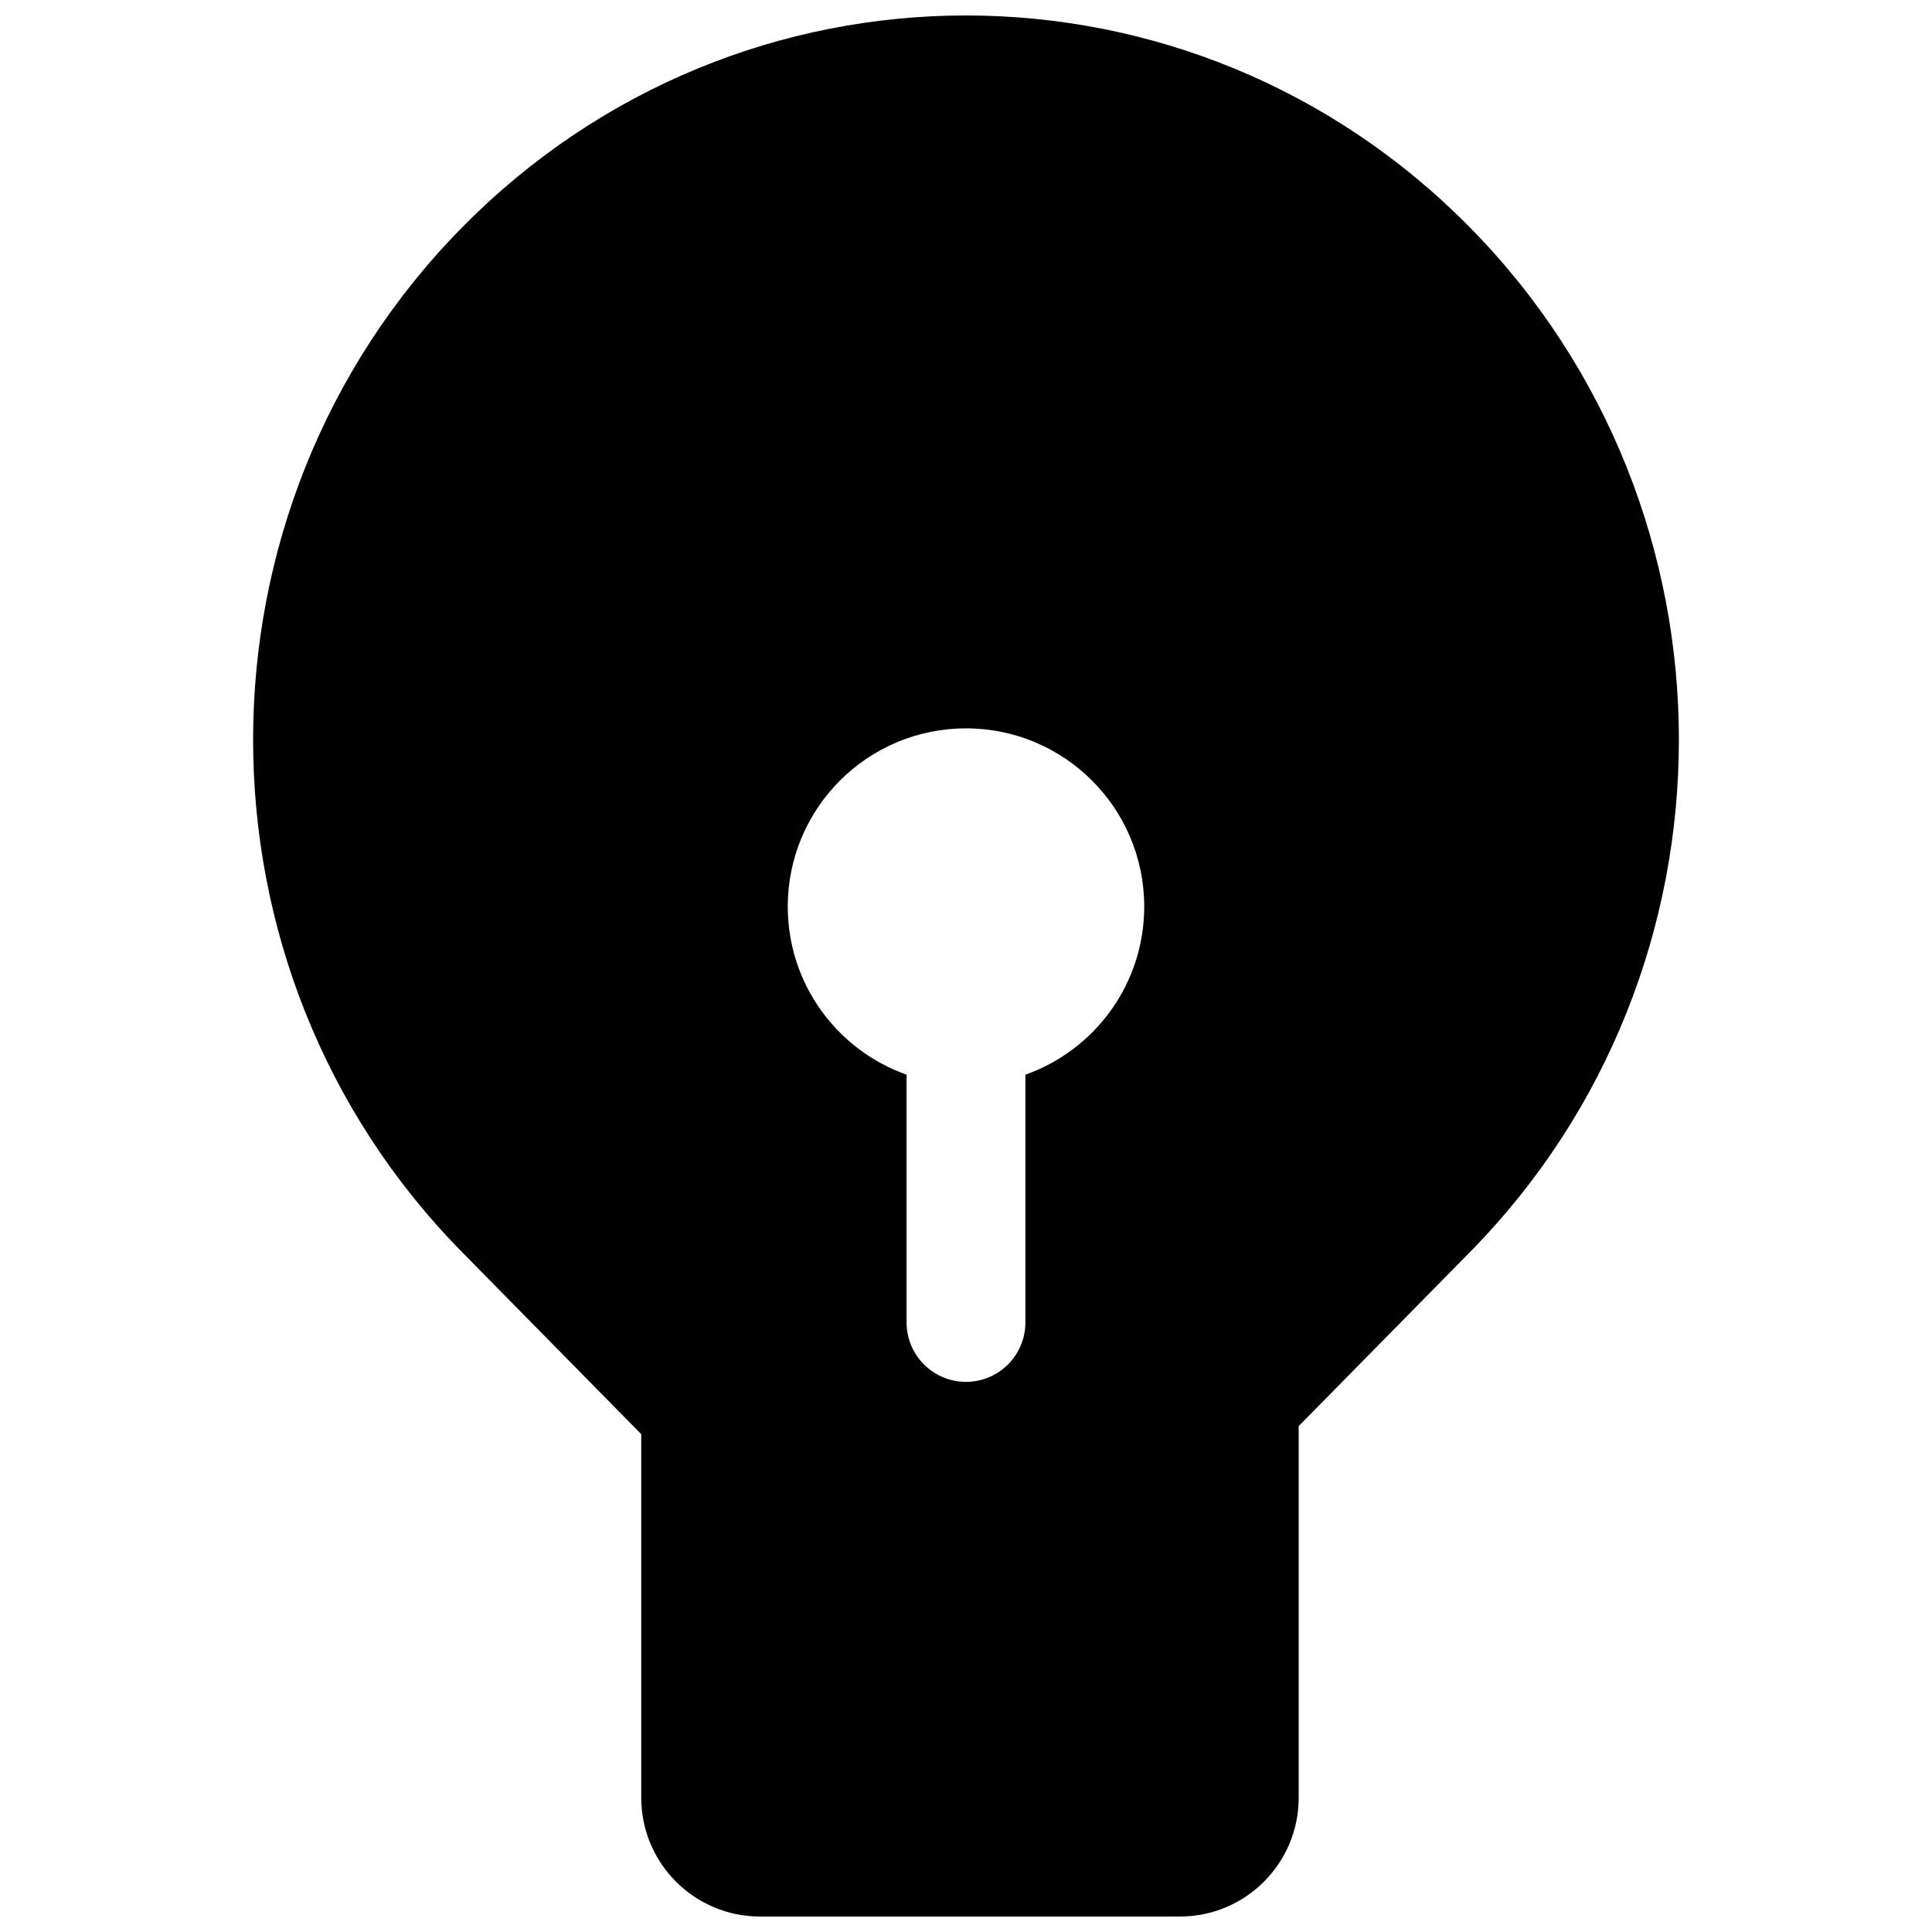 <?xml version="1.0" encoding="UTF-8"?>
<!-- Uploaded to: ICON Repo, www.iconrepo.com, Generator: ICON Repo Mixer Tools -->
<svg width="800px" height="800px" version="1.1" viewBox="144 144 512 512" xmlns="http://www.w3.org/2000/svg">
 <defs>
  <clipPath id="a">
   <path d="m211 148.09h378v503.81h-378z"/>
  </clipPath>
 </defs>
 <g clip-path="url(#a)">
  <path d="m266.41 475.78c-73.781-74.961-73.781-196.5 0-271.46s193.4-74.965 267.18 0 73.781 196.5 0 271.46l-45.422 46.148v98.484c0 17.391-14.094 31.488-31.484 31.488h-111.26c-17.391 0-31.488-14.098-31.488-31.488v-96.344zm180.82-91.527c0 20.566-13.145 38.062-31.488 44.547v65.66c0 8.699-7.047 15.746-15.742 15.746s-15.746-7.047-15.746-15.746v-65.66c-18.344-6.484-31.488-23.98-31.488-44.547 0-26.086 21.148-47.23 47.234-47.23s47.23 21.145 47.23 47.23z" fill-rule="evenodd"/>
 </g>
</svg>